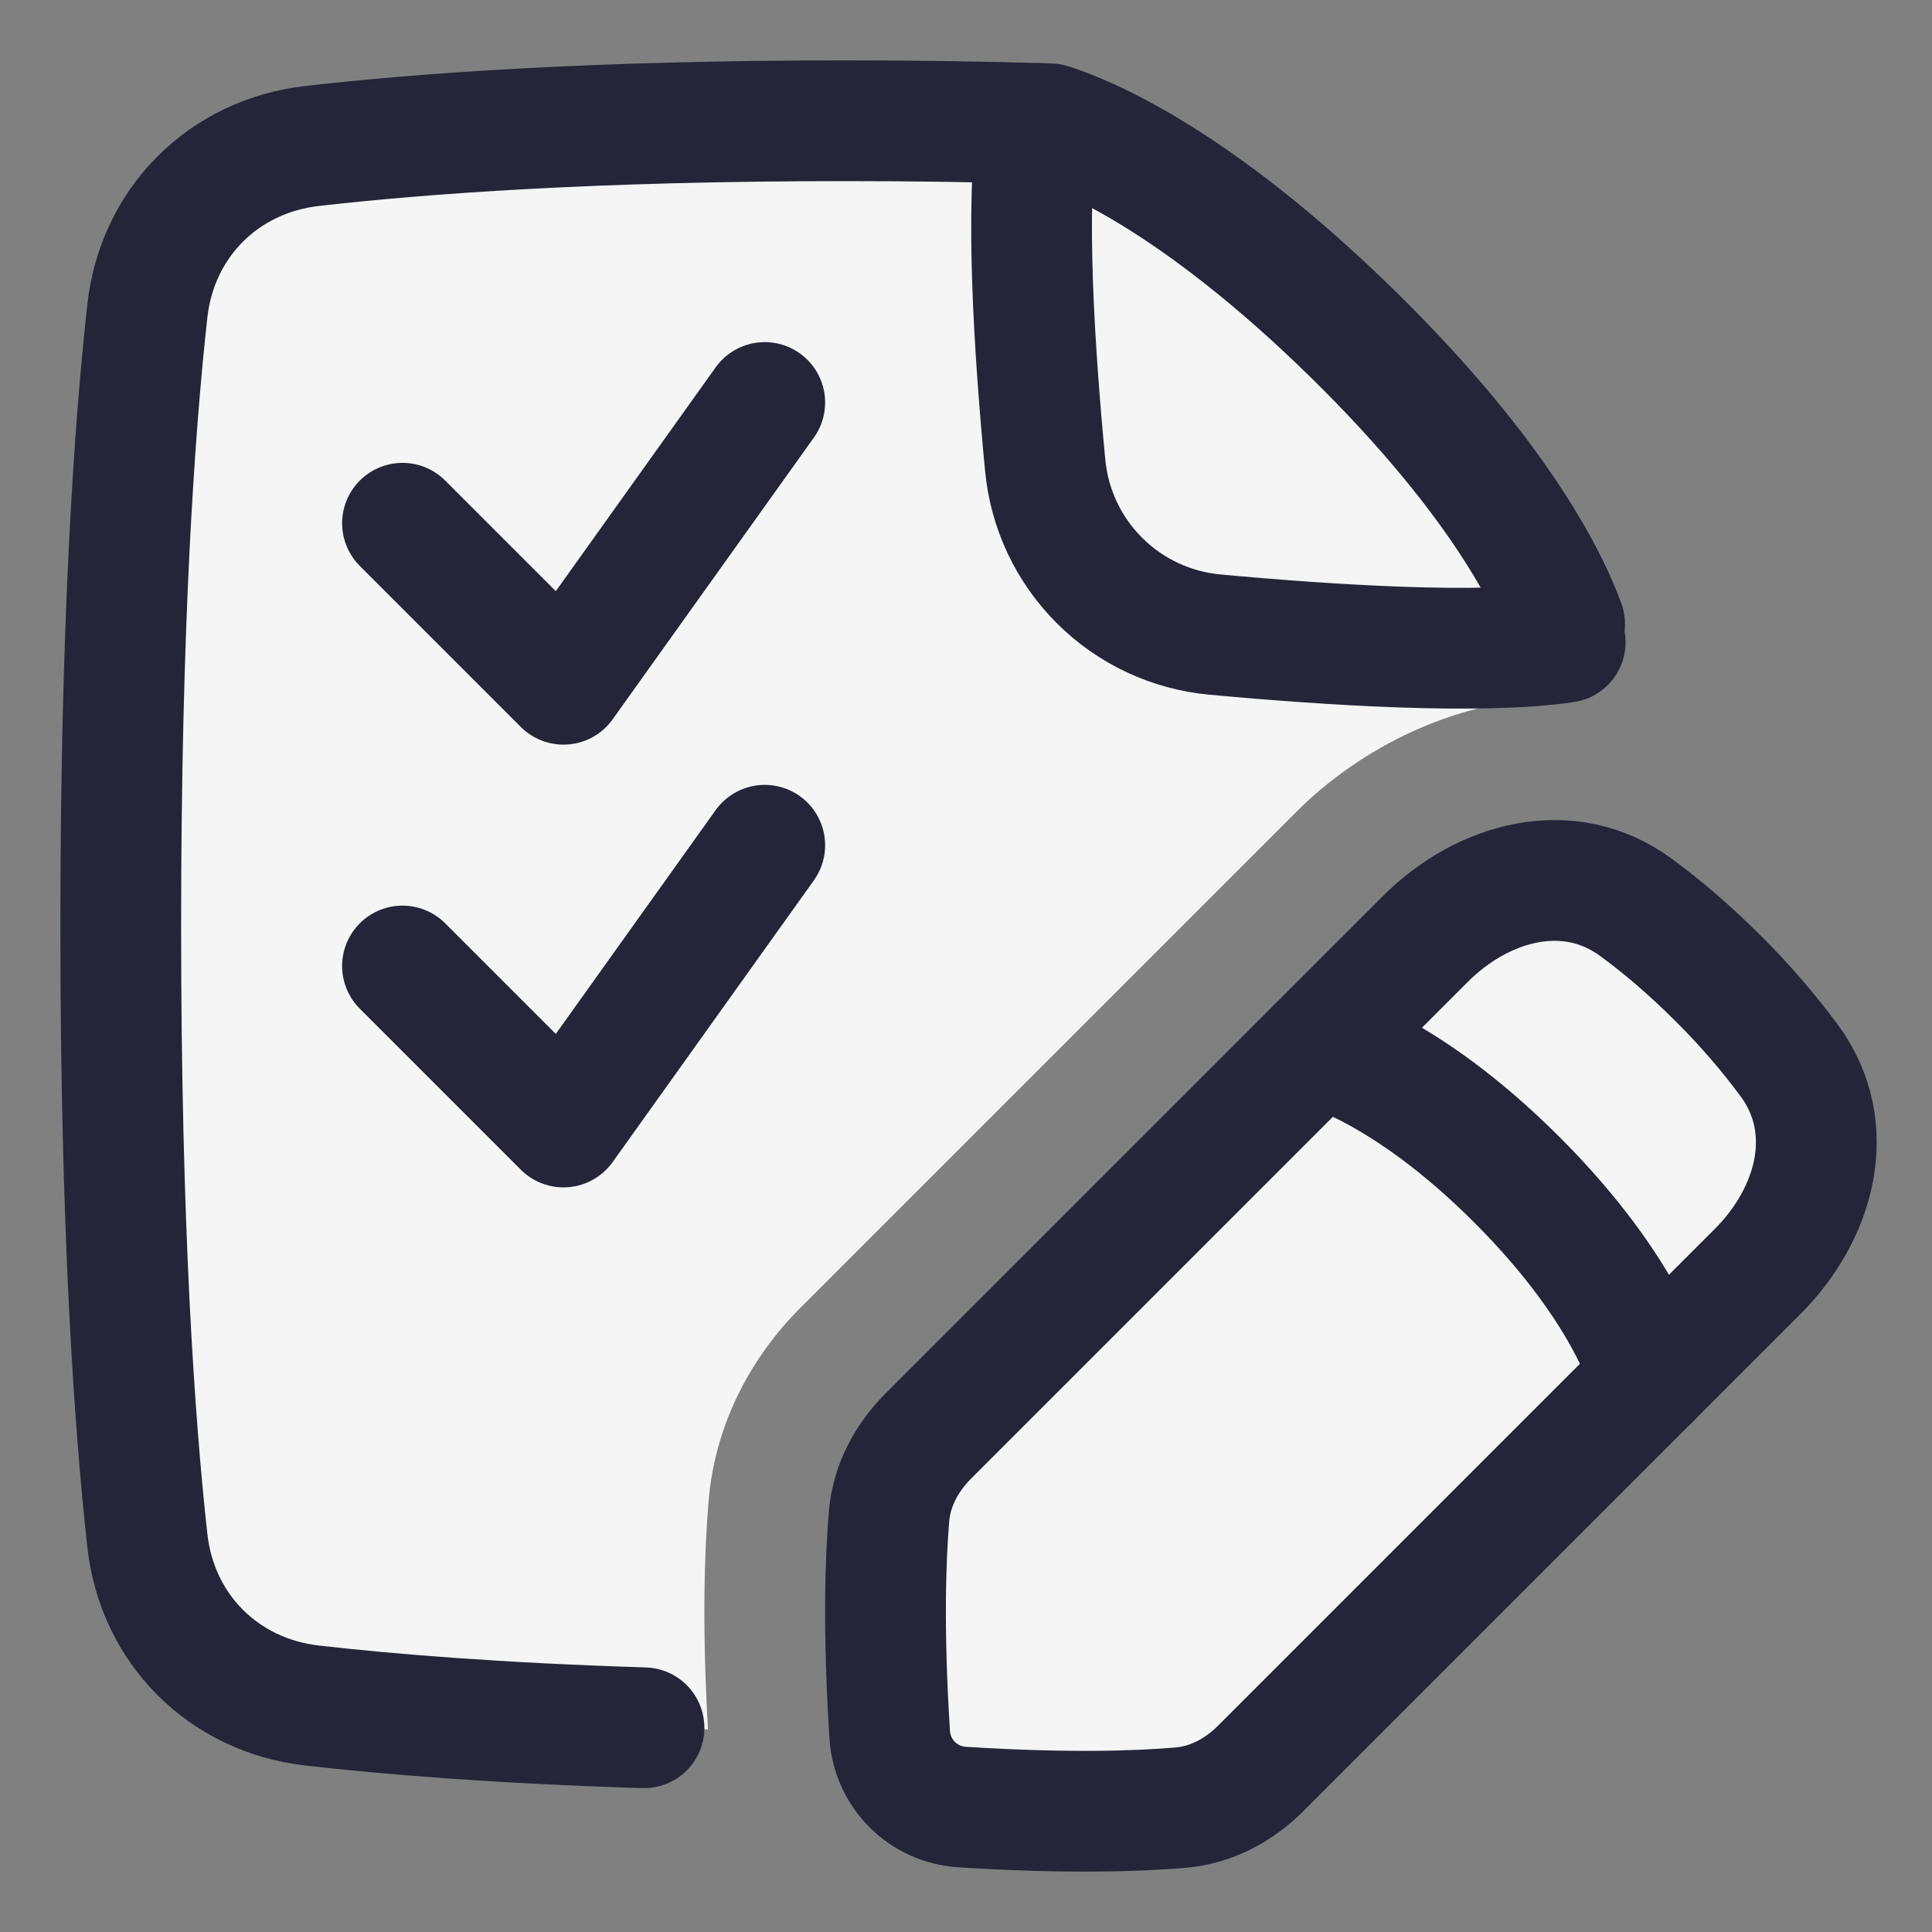 <svg width="48" height="48" viewBox="0 0 48 48" fill="none" xmlns="http://www.w3.org/2000/svg">
<rect x="0" y="0" width="48" height="48" fill="#808080" stroke="none"/>
<path d="M33.604 8.294C29.663 4.43 26.934 3.342 26.084 3.076C24.39 3.024 22.695 2.999 21 3C14.736 3 10.434 3.32 7.752 3.627C5.551 3.879 3.902 5.53 3.66 7.732C3.34 10.622 3 15.473 3 23C3 30.527 3.341 35.378 3.66 38.268C3.902 40.47 5.551 42.121 7.752 42.373C9.916 42.62 13.135 42.877 17.589 42.967C17.439 40.37 17.502 38.514 17.604 37.299C17.773 35.279 18.738 33.639 19.886 32.492L32.226 20.152C33.769 18.609 36.254 17.277 38.93 17.36C38.913 16.715 38.894 16.098 38.872 15.507C38.521 14.527 37.323 11.94 33.604 8.294Z" fill="#F5F5F5"/>
<path d="M26.086 3.077C26.938 3.345 29.666 4.435 33.602 8.294C37.322 11.94 38.519 14.528 38.87 15.508L38.886 15.958C36.799 16.269 33.045 16.03 30.196 15.767C29.11 15.67 28.092 15.196 27.32 14.426C26.547 13.657 26.069 12.642 25.967 11.556C25.699 8.754 25.461 5.09 25.787 3.068L26.086 3.078V3.077Z" fill="#F5F5F5"/>
<path d="M43.665 31.592C45.119 30.139 45.675 28.015 44.459 26.357C43.922 25.631 43.33 24.947 42.689 24.311C41.949 23.571 41.259 22.993 40.642 22.541C38.985 21.325 36.861 21.881 35.407 23.334L23.067 35.674C22.524 36.218 22.152 36.907 22.088 37.674C22.001 38.715 21.937 40.484 22.105 43.102C22.135 43.568 22.334 44.007 22.663 44.337C22.993 44.667 23.432 44.865 23.898 44.895C26.515 45.063 28.285 44.999 29.326 44.911C30.092 44.847 30.782 44.476 31.326 43.931L43.665 31.592Z" fill="#F5F5F5"/>
<path d="M41 34.258C40.997 34.244 40.517 32.141 37.688 29.312C34.85 26.474 32.742 26.001 32.742 26.001L35.407 23.335C36.861 21.882 38.985 21.325 40.643 22.542C41.369 23.079 42.052 23.671 42.688 24.312C43.428 25.052 44.007 25.742 44.458 26.358C45.675 28.016 45.118 30.14 43.665 31.593L41 34.258Z" fill="#F5F5F5"/>
<path d="M38.872 15.507C38.521 14.527 37.323 11.94 33.604 8.294C29.663 4.43 26.934 3.342 26.084 3.076C24.39 3.024 22.695 2.999 21 3C14.736 3 10.434 3.32 7.752 3.627C5.551 3.879 3.902 5.53 3.66 7.732C3.34 10.622 3 15.473 3 23C3 30.527 3.341 35.378 3.66 38.268C3.902 40.47 5.551 42.121 7.752 42.373C9.65 42.59 12.359 42.813 16 42.926" stroke="#242539" stroke-width="3" stroke-linecap="round" stroke-linejoin="round"/>
<path d="M38.886 15.958C36.799 16.269 33.045 16.03 30.196 15.767C29.11 15.67 28.092 15.196 27.32 14.426C26.547 13.657 26.069 12.642 25.967 11.556C25.699 8.754 25.461 5.09 25.787 3.068" stroke="#242539" stroke-width="3" stroke-linecap="round" stroke-linejoin="round"/>
<path d="M41 34.258C41 34.258 40.527 32.15 37.688 29.312C34.85 26.473 32.742 26 32.742 26" stroke="#242539" stroke-width="3" stroke-linecap="round" stroke-linejoin="round"/>
<path d="M10 13L14 17L19 10" stroke="#242539" stroke-width="3" stroke-linecap="round" stroke-linejoin="round"/>
<path d="M10 24L14 28L19 21" stroke="#242539" stroke-width="3" stroke-linecap="round" stroke-linejoin="round"/>
<path d="M43.665 31.592C45.119 30.139 45.675 28.015 44.459 26.357C43.922 25.631 43.33 24.947 42.689 24.311C41.949 23.571 41.259 22.993 40.642 22.541C38.985 21.325 36.861 21.881 35.407 23.334L23.067 35.674C22.524 36.218 22.152 36.907 22.088 37.674C22.001 38.715 21.937 40.484 22.105 43.102C22.135 43.568 22.334 44.007 22.663 44.337C22.993 44.667 23.432 44.865 23.898 44.895C26.515 45.063 28.285 44.999 29.326 44.911C30.092 44.847 30.782 44.476 31.326 43.931L43.665 31.592Z" stroke="#242539" stroke-width="3" stroke-linecap="round" stroke-linejoin="round"/>
</svg>
